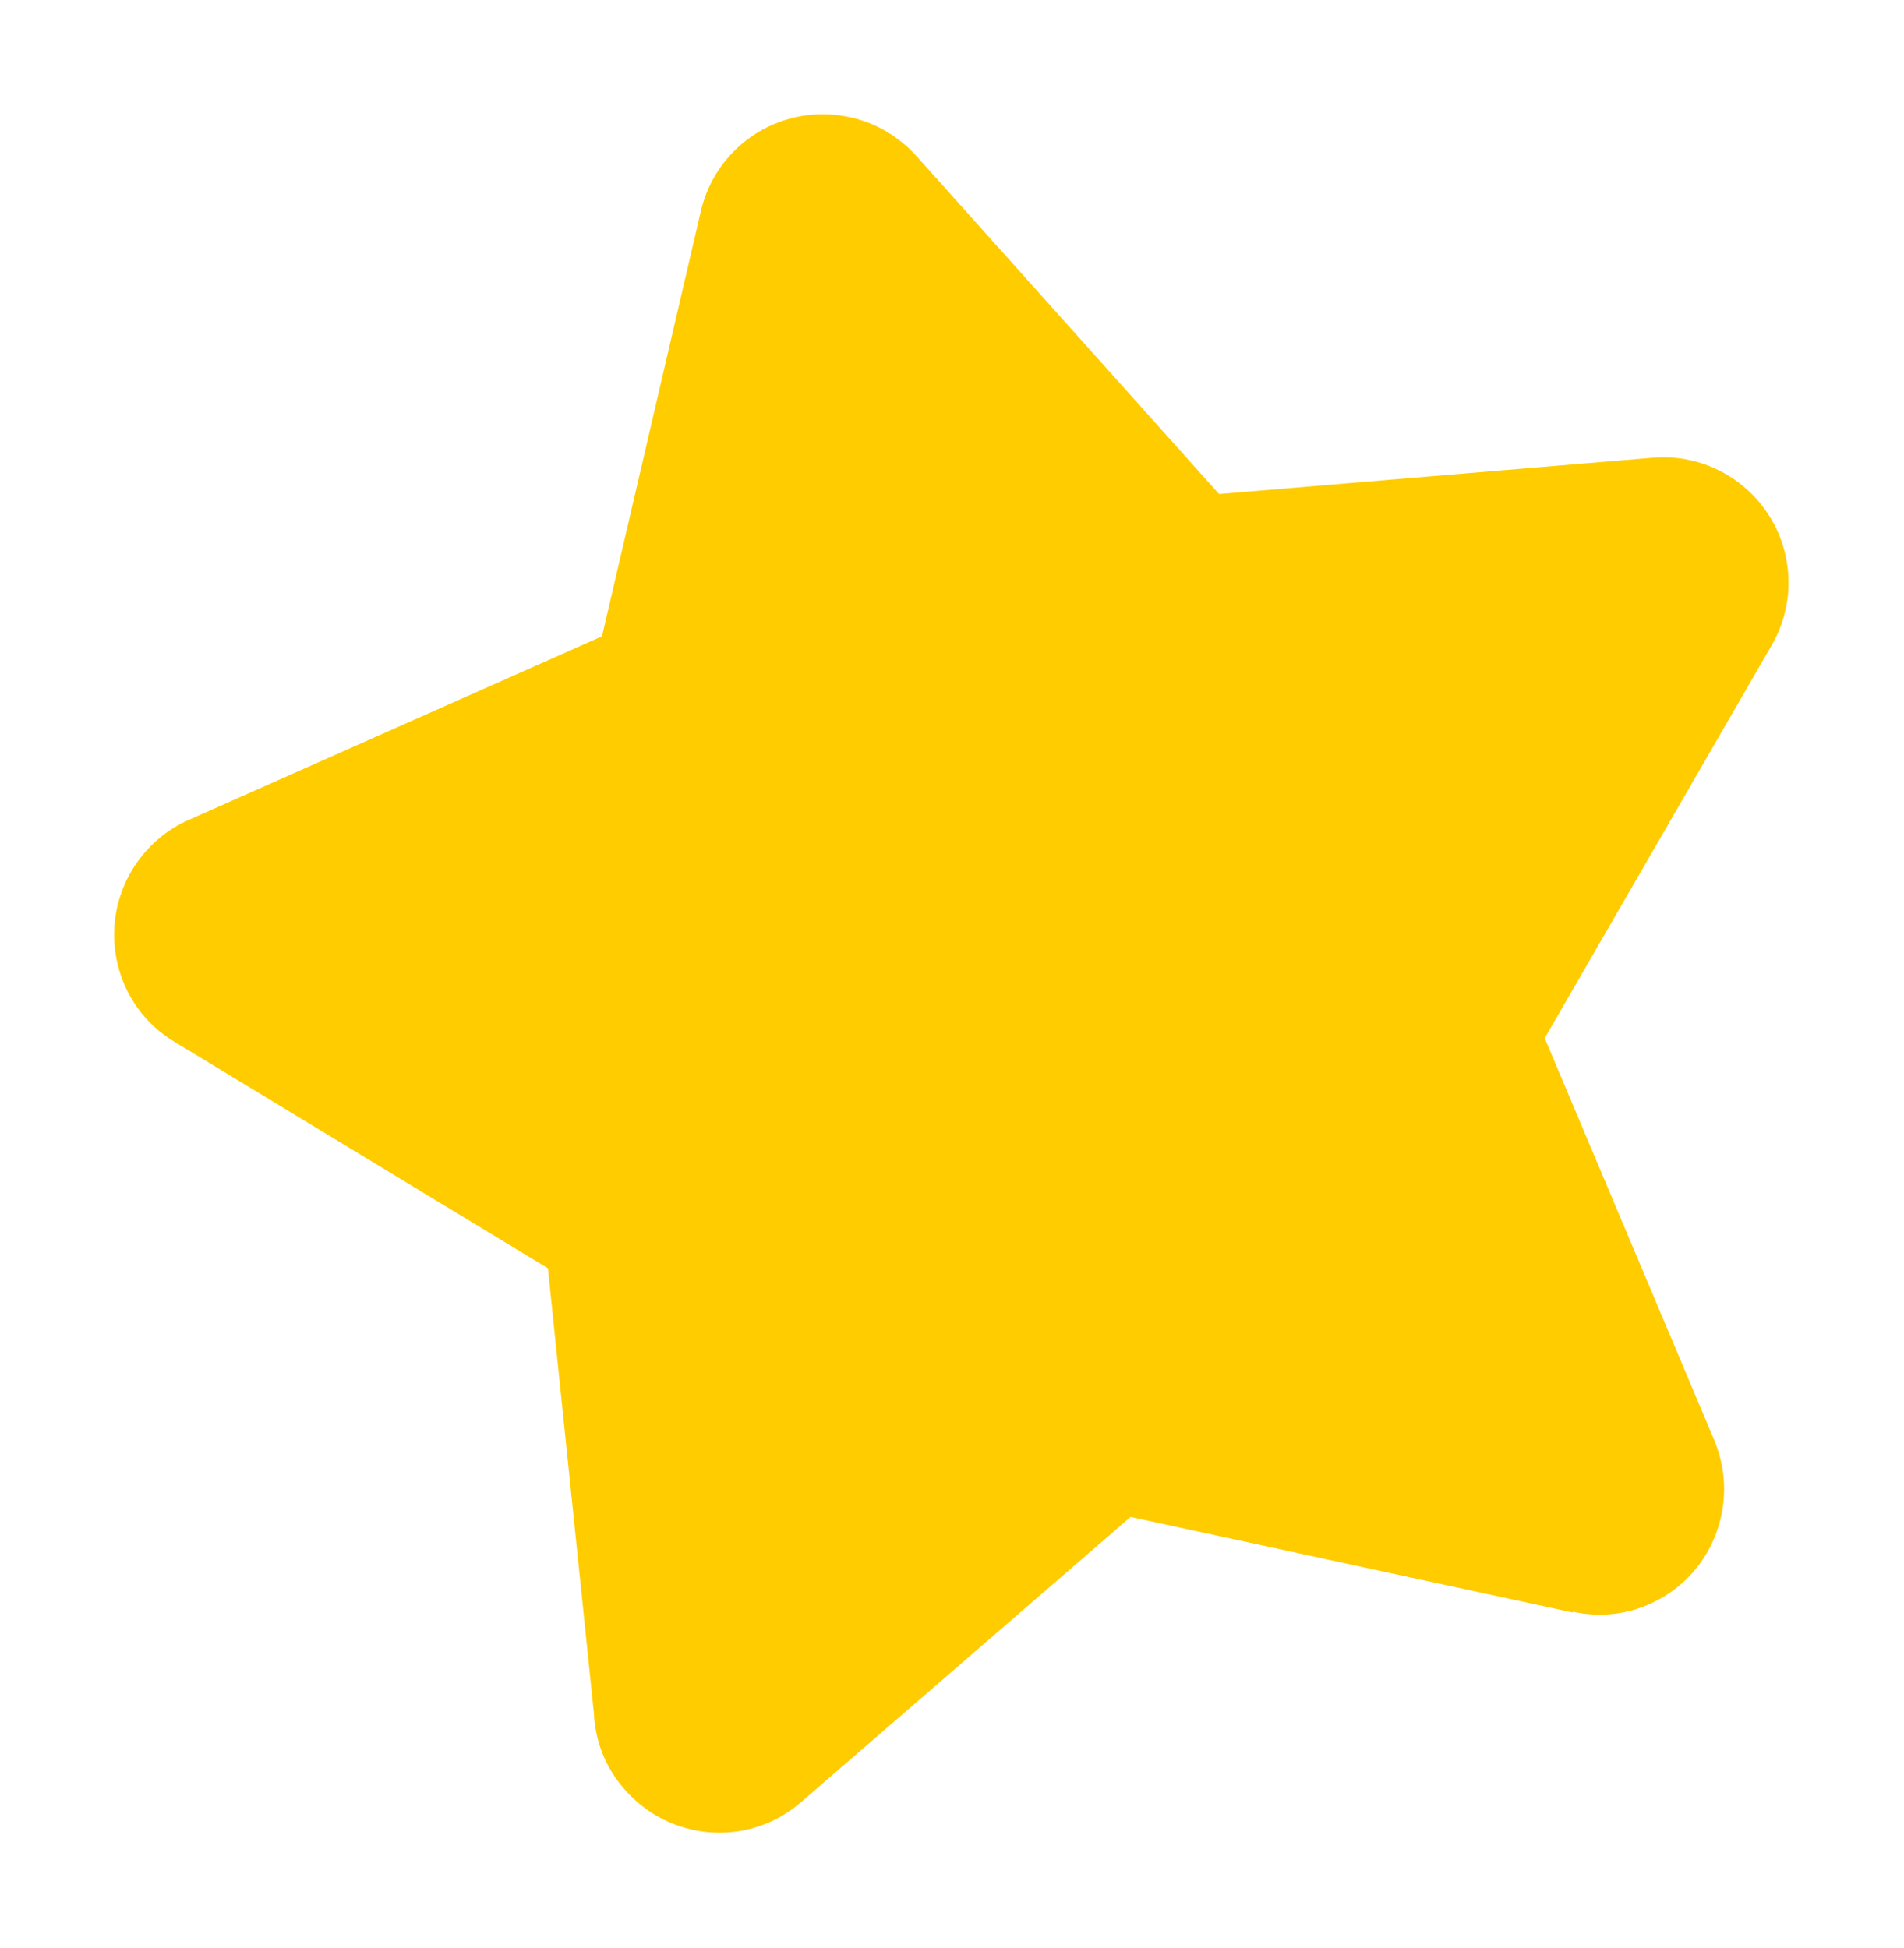 <?xml version="1.0" encoding="UTF-8"?> <svg xmlns="http://www.w3.org/2000/svg" width="560" height="573" viewBox="0 0 560 573" fill="none"><g filter="url(#filter0_f_61_156)"><path fill-rule="evenodd" clip-rule="evenodd" d="M269.506 45.855L358.545 145.306L486.013 134.638C506.215 132.878 524.107 147.888 525.89 168.145C526.595 176.069 524.68 183.562 521.036 189.864L454.326 305.362L504.286 423.844C511.987 442.636 503.33 464.216 484.47 472.124C477.323 475.152 469.716 475.595 462.704 474.091L462.576 474.302L332.512 446.197L235.557 530.125C220.195 543.466 196.956 541.658 183.628 526.238C177.892 519.739 175.032 511.807 174.665 503.799L161.153 373.058L51.352 306.461C33.875 296.028 28.42 273.26 38.845 255.922C42.913 249.156 48.838 244.09 55.477 241.187L177.06 187.16L206.092 62.268C210.647 42.243 230.571 29.933 250.382 34.569C257.986 36.287 264.571 40.417 269.506 45.855Z" fill="#FFCC00"></path></g><defs><filter id="filter0_f_61_156" x="0.467" y="0.493" width="558.667" height="571.679" filterUnits="userSpaceOnUse" color-interpolation-filters="sRGB"><feFlood flood-opacity="0" result="BackgroundImageFix"></feFlood><feBlend mode="normal" in="SourceGraphic" in2="BackgroundImageFix" result="shape"></feBlend><feGaussianBlur stdDeviation="16.55" result="effect1_foregroundBlur_61_156"></feGaussianBlur></filter></defs></svg> 